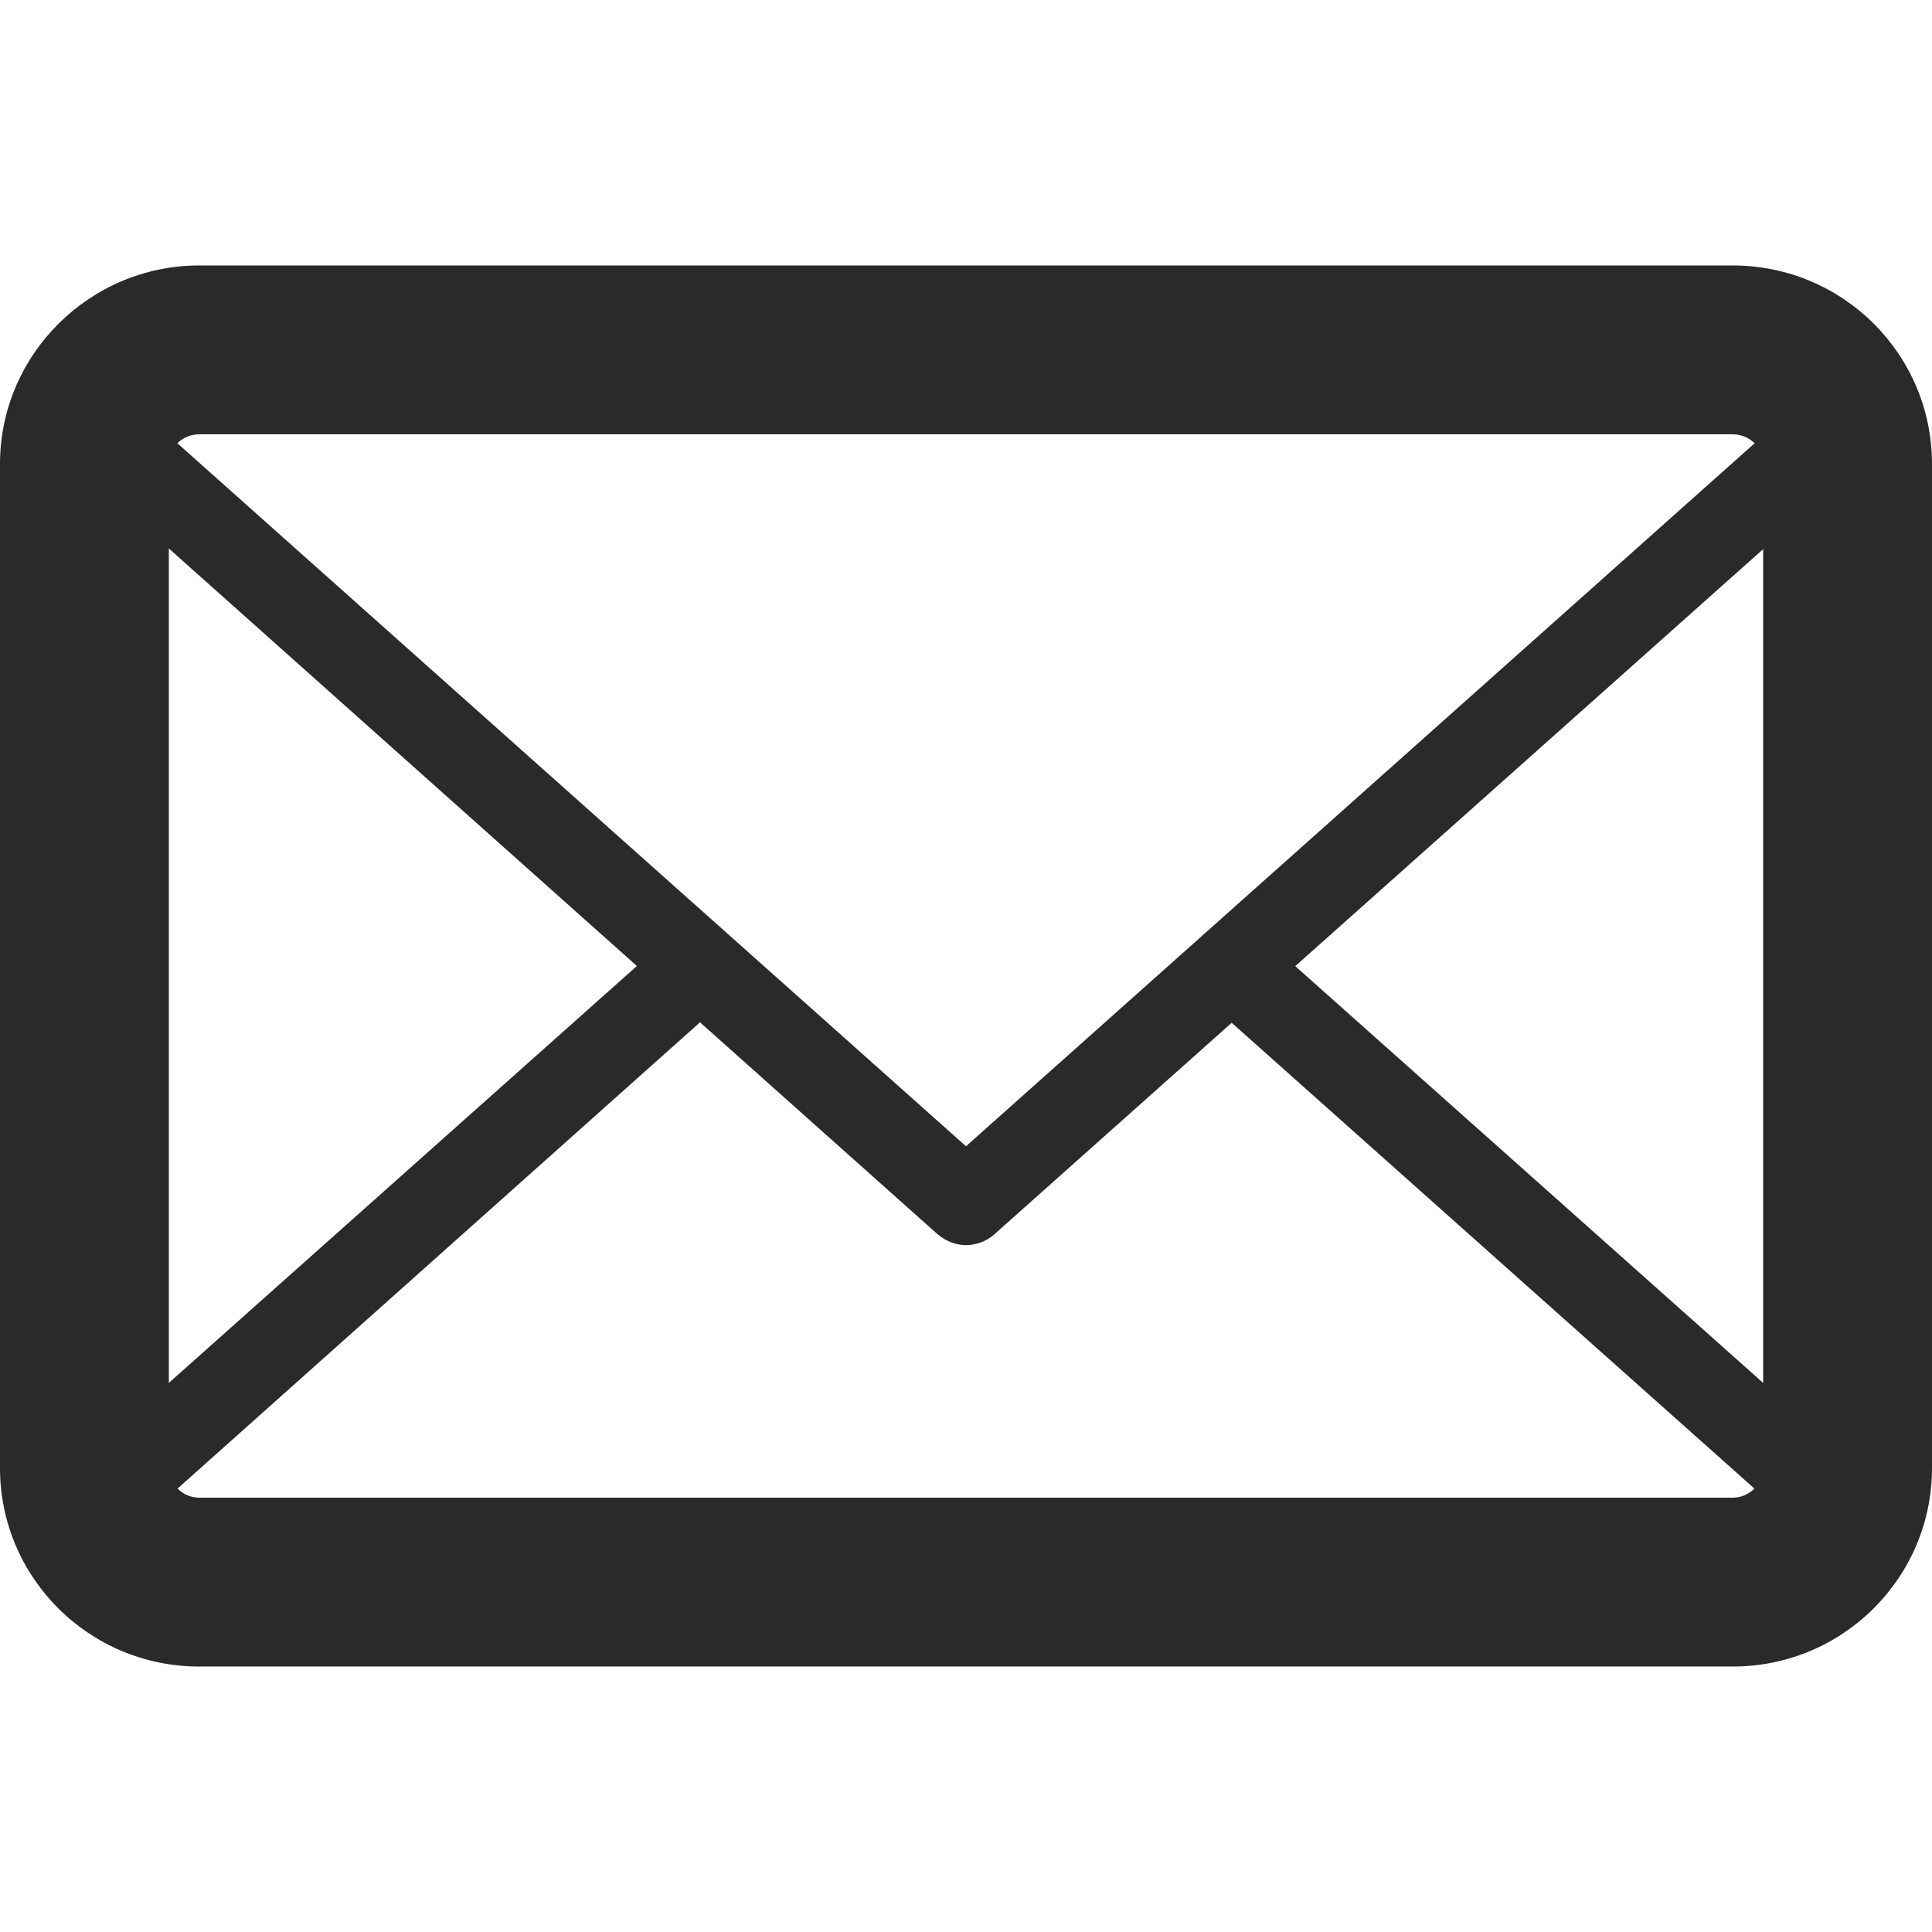 <?xml version="1.0" encoding="UTF-8"?>
<!DOCTYPE svg PUBLIC "-//W3C//DTD SVG 1.1//EN" "http://www.w3.org/Graphics/SVG/1.1/DTD/svg11.dtd">
<!-- Creator: CorelDRAW X7 -->
<svg xmlns="http://www.w3.org/2000/svg" xml:space="preserve" width="25.4mm" height="25.4mm" version="1.1" style="shape-rendering:geometricPrecision; text-rendering:geometricPrecision; image-rendering:optimizeQuality; fill-rule:evenodd; clip-rule:evenodd"
viewBox="0 0 2540 2540"
 xmlns:xlink="http://www.w3.org/1999/xlink">
 <defs>
  <style type="text/css">
   <![CDATA[
    .fil0 {fill:#2B2A29}
   ]]>
  </style>
 </defs>
 <g id="Layer_x0020_1">
  <g id="_2340355635792">
   <g>
    <path class="fil0" d="M2278 2191l-2016 0c-145,0 -262,-117 -262,-261l0 -1320c0,-144 118,-261 262,-261l2016 0c145,0 262,117 262,261l0 1320c0,144 -117,261 -262,261l0 0zm-2016 -1620c-22,0 -40,17 -40,39l0 1319c0,22 18,40 40,40l2016 0c22,0 40,-18 40,-40l0 -1319c0,-22 -18,-39 -40,-39l-2016 0 0 0z"/>
   </g>
   <g>
    <path class="fil0" d="M2278 2136l-2016 0c-85,0 -162,-54 -193,-133 -8,-22 -2,-46 15,-62l787 -701c23,-21 58,-19 79,4 20,23 18,58 -5,78l-753 672c18,19 43,31 70,31l2016 0c27,0 52,-12 70,-31l-762 -679c-23,-21 -25,-56 -4,-79 20,-23 55,-25 78,-4l796 709c17,16 23,40 15,62 -30,79 -108,133 -193,133l0 0z"/>
   </g>
   <g>
    <path class="fil0" d="M1270 1637c-13,0 -26,-5 -37,-14l-1149 -1025c-17,-15 -23,-39 -15,-61 31,-79 108,-133 193,-133l2016 0c85,0 162,54 193,133 8,22 2,46 -15,62l-1149 1024c-10,9 -24,14 -37,14l0 0zm-1078 -1091l1078 961 1078 -961c-18,-19 -43,-31 -70,-31l-2016 0c-27,0 -52,12 -70,31l0 0z"/>
   </g>
  </g>
 </g>
</svg>
